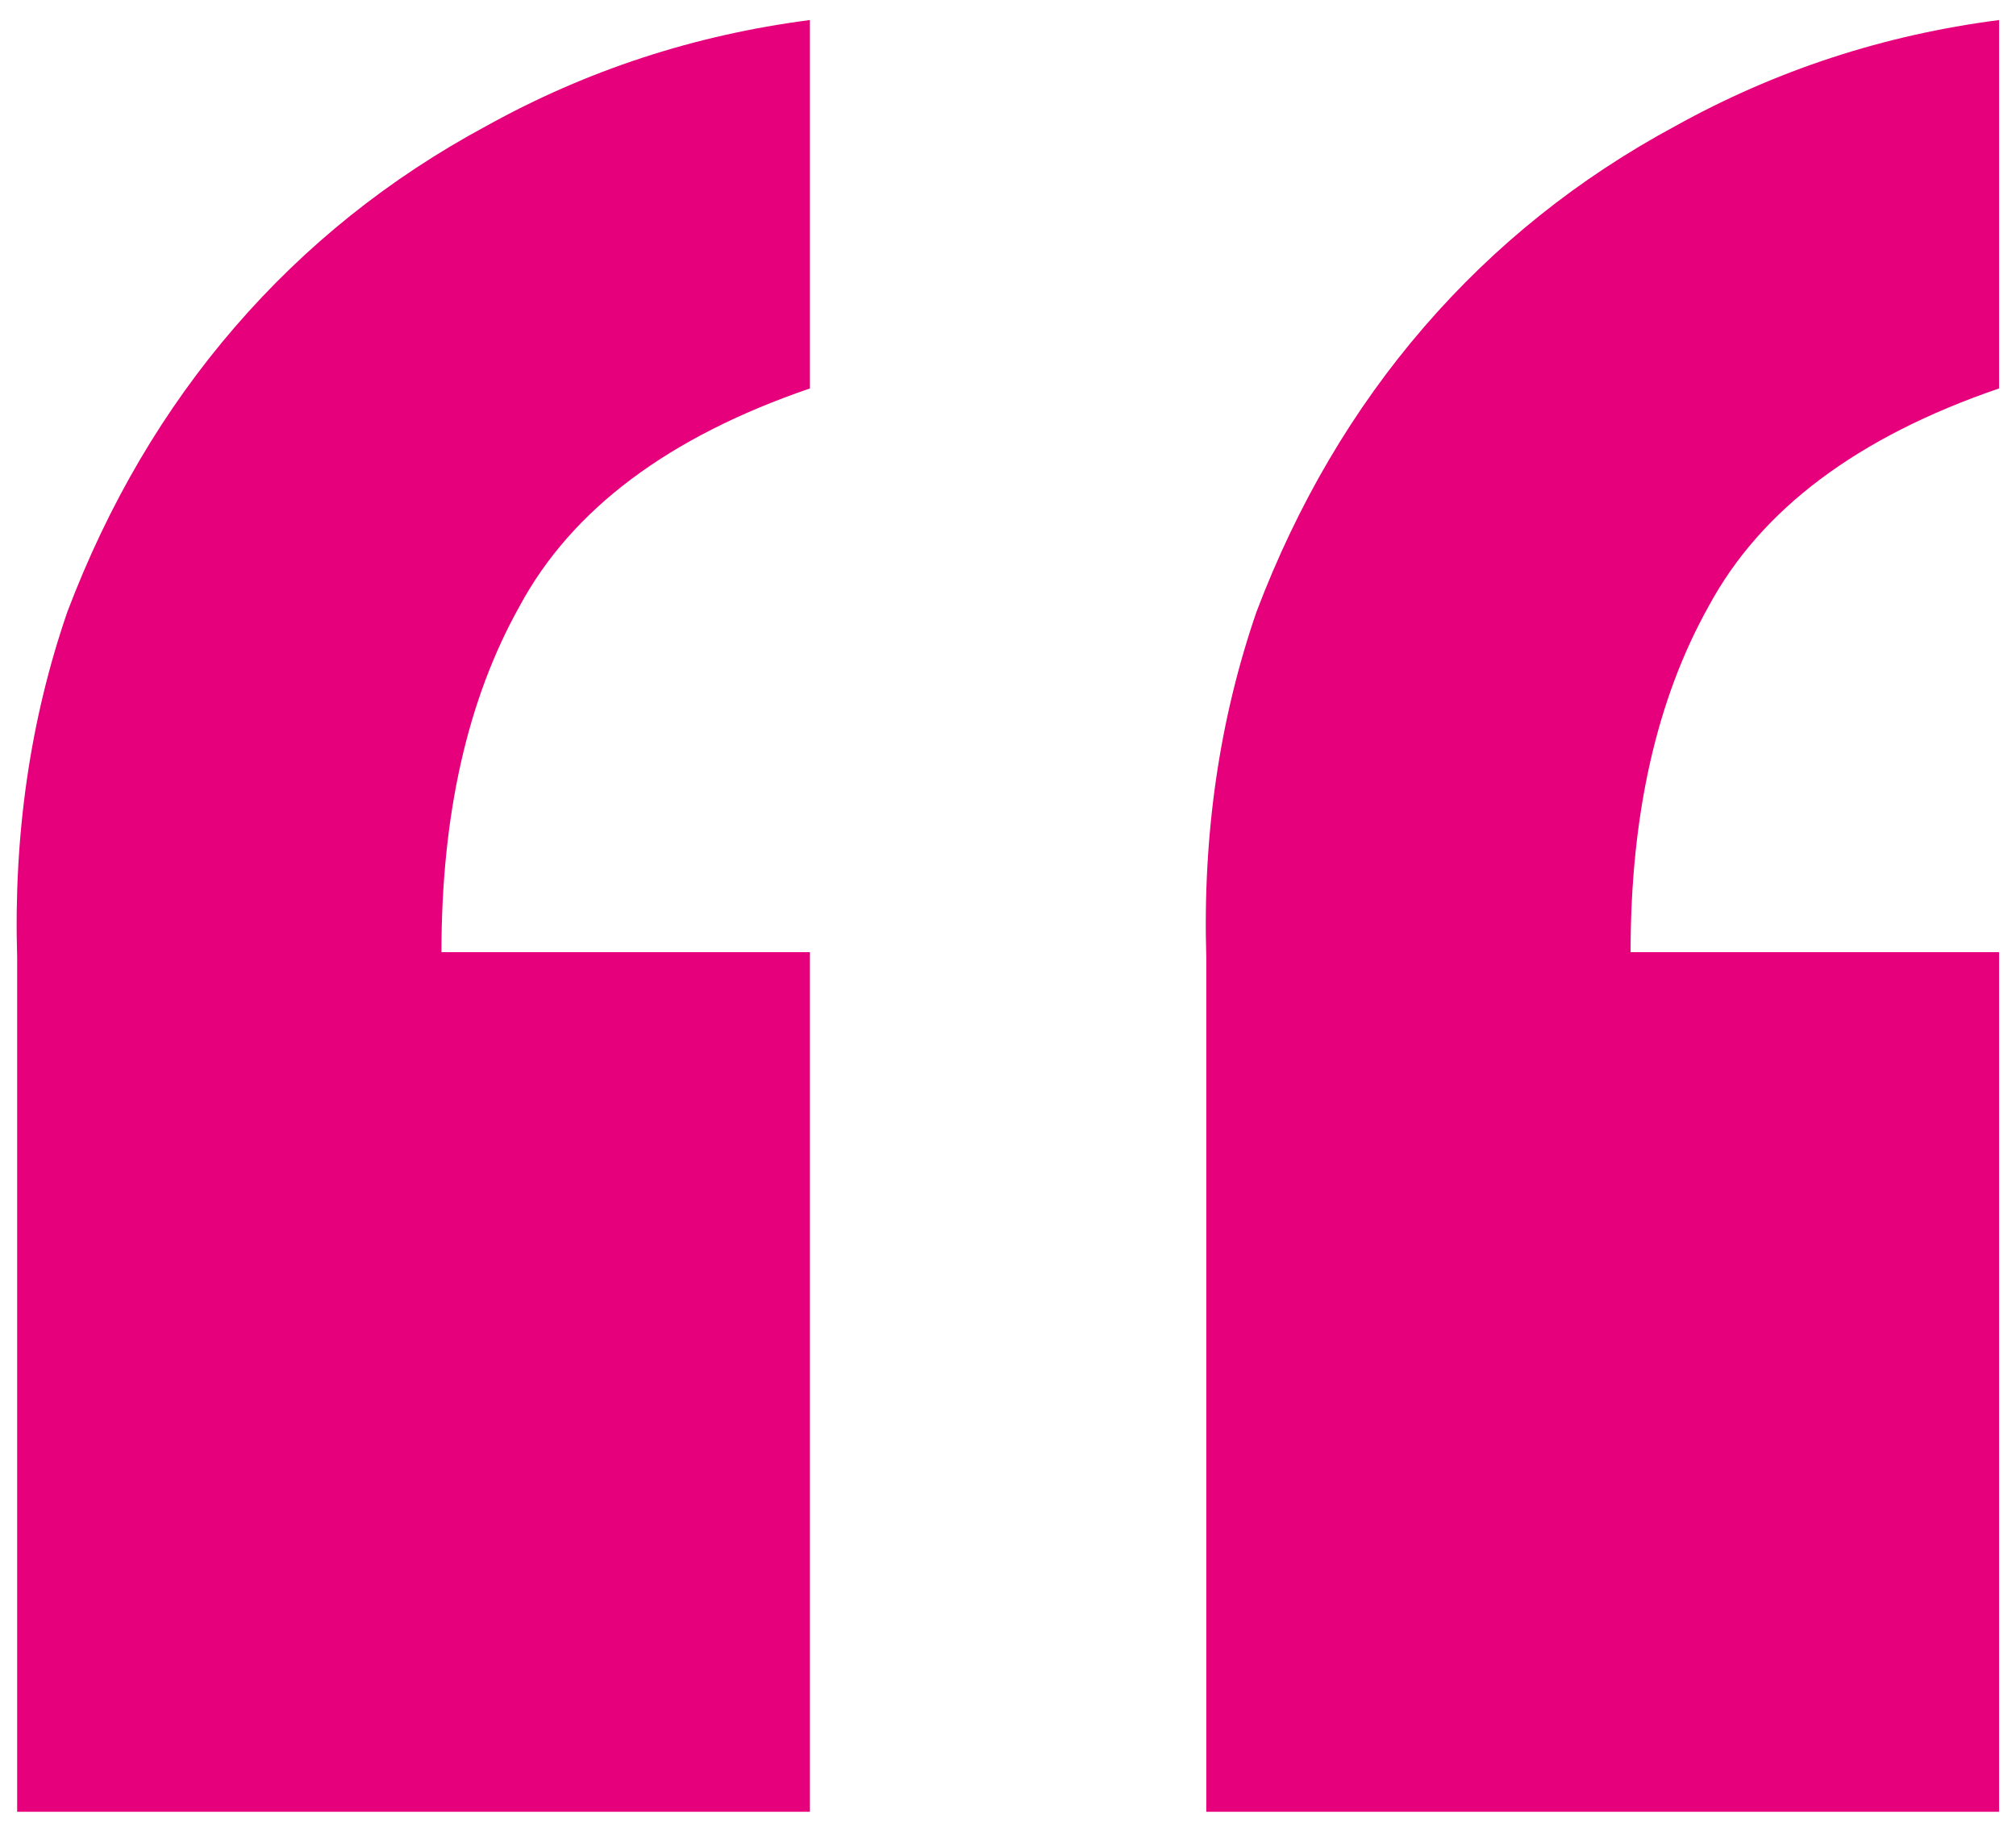 <svg width="78" height="71" viewBox="0 0 78 71" fill="none" xmlns="http://www.w3.org/2000/svg">
<path d="M31.336 70.112H0.664V37.064C0.52 32.312 1.168 27.848 2.608 23.672C4.192 19.496 6.352 15.824 9.088 12.656C11.824 9.488 15.064 6.896 18.808 4.88C22.696 2.72 26.872 1.352 31.336 0.776V15.032C25.864 16.904 22.12 19.712 20.104 23.456C18.088 27.056 17.08 31.52 17.08 36.848H31.336L31.336 70.112ZM77.344 70.112H46.672L46.672 37.064C46.528 32.312 47.176 27.848 48.616 23.672C50.2 19.496 52.36 15.824 55.096 12.656C57.832 9.488 61.072 6.896 64.816 4.88C68.704 2.72 72.88 1.352 77.344 0.776V15.032C71.872 16.904 68.128 19.712 66.112 23.456C64.096 27.056 63.088 31.52 63.088 36.848H77.344V70.112Z" fill="#E6007C"/>
</svg>
